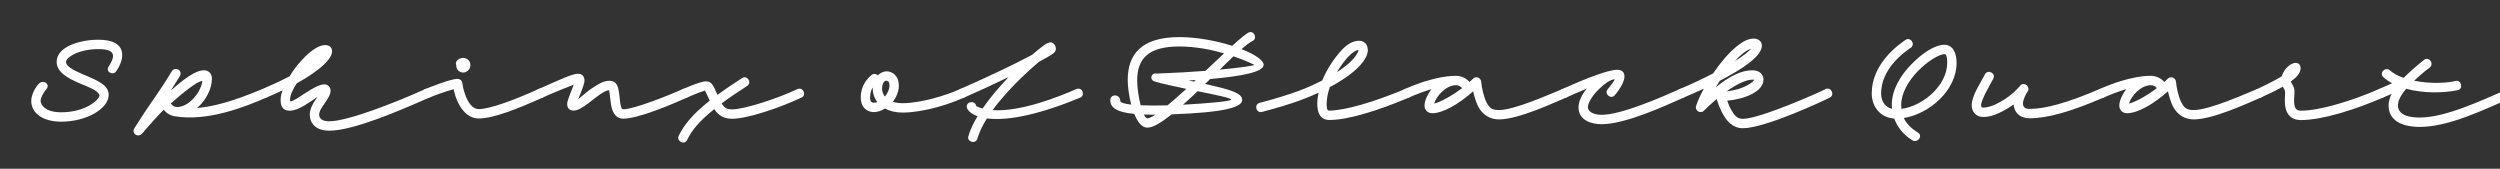 <svg width="4000" height="270" viewBox="0 0 4000 270" fill="none" xmlns="http://www.w3.org/2000/svg">
<rect x="0" y="0" width="4000" height="270" fill="#333333" stroke="none"/>
<g clip-path="url(#clip0_105_4836)">
<path d="M3806.45 142.457C3815.3 138.707 3821.9 135.707 3827.45 133.157C3822.35 130.457 3817.7 127.307 3813.5 123.557C3806 116.957 3816.35 106.307 3823.7 112.457C3829.4 117.557 3837.05 121.607 3845.9 124.607C3852.95 117.407 3864.35 106.907 3878.45 95.807C3886.55 89.657 3894.95 101.957 3887.75 107.807C3877.7 115.457 3869 122.957 3862.55 129.107C3885.95 133.907 3912.5 133.457 3929 129.557C3937.7 127.007 3942.05 142.157 3932.3 144.257C3909.35 149.057 3877.25 149.507 3849.95 142.007C3839.3 154.607 3836.75 162.407 3836.75 169.007C3836.75 177.707 3843.2 188.057 3871.55 188.057C3912.5 188.057 3968.3 161.657 4012.7 142.457C4021.55 138.407 4027.25 152.657 4018.7 156.257C3974.3 175.457 3918.2 203.057 3871.55 203.057C3841.25 203.057 3821.75 191.507 3821.75 169.007C3821.75 163.307 3823.1 157.157 3826.55 150.257C3822.65 151.907 3818.15 153.857 3812.45 156.257C3803.9 160.157 3796.85 146.807 3806.45 142.457Z" fill="white"/>
<path d="M3611.04 142.609C3628.59 134.509 3641.79 127.609 3650.79 122.059L3650.94 121.759C3654.54 109.159 3666.24 100.609 3672.69 100.609C3676.59 100.609 3680.94 102.259 3680.94 109.309C3680.94 116.509 3674.79 123.559 3665.34 130.459C3665.64 131.209 3665.94 131.959 3666.54 133.009C3669.39 138.259 3671.19 140.359 3671.19 146.359C3671.19 153.259 3669.54 161.959 3671.49 170.059C3672.69 174.409 3675.39 177.109 3681.54 177.109C3711.99 177.109 3765.24 160.609 3806.49 142.459C3815.49 138.559 3821.34 152.359 3812.49 156.259C3770.04 174.709 3716.19 192.109 3681.54 192.109C3669.54 192.109 3660.39 186.709 3657.09 173.659C3654.69 164.509 3656.19 151.459 3656.19 148.159C3656.19 145.159 3655.14 142.909 3653.94 141.109C3653.49 140.359 3652.89 139.459 3652.44 138.709C3641.94 144.709 3629.64 150.559 3617.34 156.109C3608.49 160.159 3602.19 146.509 3611.04 142.609Z" fill="white"/>
<path d="M3359.38 142.458C3409.03 120.558 3437.83 121.308 3441.43 121.308C3449.83 121.308 3457.93 125.358 3462.88 131.208C3464.68 129.558 3466.48 127.908 3468.28 126.108C3472.03 121.608 3481.03 123.408 3481.63 131.058C3482.38 141.258 3486.13 156.108 3490.03 163.608C3494.98 173.058 3498.88 176.058 3510.13 176.058C3535.33 176.058 3594.28 149.358 3610.48 142.908C3619.78 139.158 3626.83 152.058 3617.98 155.808C3599.38 163.758 3541.33 191.058 3510.13 191.058C3495.13 191.058 3483.58 183.258 3476.83 170.508C3473.53 164.208 3470.68 154.908 3468.73 146.058C3446.08 166.308 3420.58 181.158 3403.18 181.158C3396.43 181.158 3390.88 176.358 3390.88 168.858C3390.88 162.108 3394.93 151.908 3402.13 142.608C3391.93 145.608 3379.78 149.958 3365.38 156.258C3356.53 160.308 3350.83 146.058 3359.38 142.458ZM3406.48 165.408C3406.33 165.708 3406.33 165.708 3406.78 165.558C3416.23 163.308 3434.23 153.708 3451.03 140.958C3449.23 138.858 3446.08 136.308 3441.43 136.308C3424.48 136.308 3409.48 154.758 3406.48 165.408Z" fill="white"/>
<path d="M3189.38 125.66C3185.18 134.06 3169.73 159.26 3169.73 168.56C3169.73 170.51 3170.33 172.16 3173.33 172.16C3178.43 172.16 3184.88 170.51 3191.93 167.36C3205.13 161.21 3219.98 151.76 3232.43 137.06C3238.88 129.56 3249.83 139.76 3243.83 146.96C3241.88 149.21 3236.78 159.56 3236.78 165.11C3236.78 171.26 3239.48 174.26 3247.58 174.26C3272.48 174.26 3308.48 164.36 3359.33 142.46C3368.48 138.56 3374.03 152.51 3365.33 156.26C3313.88 178.46 3276.08 189.26 3247.58 189.26C3231.38 189.26 3222.68 179.81 3221.78 167.06C3213.68 172.91 3205.58 177.56 3198.23 180.86C3189.68 184.91 3181.43 187.16 3173.33 187.16C3162.23 187.16 3154.73 179.51 3154.73 168.56C3154.73 152.51 3169.88 131.06 3175.88 119.06C3180.38 110.21 3193.73 117.11 3189.38 125.66Z" fill="white"/>
<path d="M3057.78 76.008C3055.08 78.108 3040.53 86.958 3027.63 103.008C3017.88 115.308 3009.78 130.908 3009.78 149.358C3009.78 160.758 3015.18 171.408 3027.18 174.108C3027.03 172.008 3026.88 169.908 3026.88 167.808C3026.88 143.058 3041.13 120.708 3057.48 103.608C3076.08 84.408 3096.03 71.658 3110.88 71.658C3124.23 71.658 3130.53 83.958 3130.53 100.608C3130.53 144.558 3087.03 182.208 3046.08 188.808C3050.43 198.108 3057.93 205.458 3068.73 212.208C3077.43 217.608 3067.83 229.458 3059.58 224.358C3045.63 215.808 3035.88 203.508 3030.78 189.708C3009.03 188.358 2994.78 171.258 2994.78 149.358C2994.78 126.408 3004.83 107.508 3015.93 93.708C3030.18 75.708 3047.58 64.908 3048.18 64.308C3055.98 58.008 3065.13 69.858 3057.78 76.008ZM3041.88 167.808C3041.88 170.058 3042.03 172.158 3042.18 174.258C3077.73 169.458 3115.53 136.008 3115.53 100.608C3115.53 86.658 3112.53 86.658 3110.88 86.658C3103.08 86.658 3084.18 97.608 3068.28 114.108C3053.43 129.408 3041.88 149.358 3041.88 167.808Z" fill="white"/>
<path d="M2687.75 142.458C2707.1 134.208 2725.1 125.658 2740.85 117.558C2752.25 100.908 2765.6 84.708 2779.1 73.908C2787.8 66.858 2796.5 61.758 2806.25 61.758C2811.2 61.758 2819 64.608 2819 73.008C2819 89.058 2790.2 109.458 2751.65 129.258C2749.4 132.858 2747.15 136.308 2745.05 139.758C2766.8 122.208 2786 112.458 2803.55 112.458C2818.1 112.458 2821.55 121.908 2821.55 127.308C2821.55 146.508 2791.55 158.658 2763.5 161.058C2765.6 167.058 2767.7 171.858 2769.65 175.308C2775.35 185.208 2779.7 190.158 2788.55 190.158C2815.4 190.158 2910.35 148.158 2920.85 142.608C2929.55 138.108 2936.3 151.608 2927.75 156.108C2915.15 162.558 2823.5 205.158 2788.55 205.158C2771.9 205.158 2762.6 193.008 2756.75 182.808C2752.85 175.908 2748.95 166.308 2746.7 158.358C2740.1 163.908 2733.2 170.208 2726.3 177.108C2720.6 182.658 2711.45 176.958 2713.7 169.758C2716.1 161.958 2720.45 152.358 2726.15 141.858C2715.5 146.808 2704.55 151.608 2693.45 156.258C2684.45 160.158 2678.9 146.208 2687.75 142.458ZM2788.4 85.608C2784.35 88.908 2780 93.108 2775.65 97.908C2788.55 89.808 2797.7 82.758 2801.75 77.808C2798 79.008 2793.35 81.708 2788.4 85.608ZM2803.55 127.458C2794.55 127.458 2780 133.758 2762.6 146.058C2789.75 143.508 2806.55 130.758 2806.55 127.458C2806.1 127.458 2805.2 127.458 2803.55 127.458Z" fill="white"/>
<path d="M2499.52 142.461C2537.62 125.511 2572.72 111.711 2587.12 111.711C2596.27 111.711 2599.12 116.511 2599.12 122.361C2599.12 133.161 2586.82 148.761 2583.82 152.211C2577.07 160.011 2566.27 149.661 2572.27 142.911C2574.22 140.511 2576.62 137.361 2578.72 134.661C2581.87 130.461 2583.97 126.861 2583.52 126.861C2571.07 126.861 2540.62 156.111 2540.62 171.861C2540.62 177.711 2548.27 183.711 2562.37 183.711C2594.77 183.711 2659.27 155.061 2687.62 142.461C2696.47 138.411 2702.17 152.661 2693.62 156.261C2664.97 168.861 2601.37 198.711 2562.37 198.711C2545.72 198.711 2525.62 192.111 2525.62 171.861C2525.62 161.961 2531.02 151.311 2538.97 141.711C2529.52 145.611 2518.42 150.411 2505.52 156.261C2496.52 160.311 2490.67 146.361 2499.52 142.461Z" fill="white"/>
<path d="M2247.71 142.458C2297.36 120.558 2326.16 121.308 2329.76 121.308C2338.16 121.308 2346.26 125.358 2351.21 131.208C2353.01 129.558 2354.81 127.908 2356.61 126.108C2360.36 121.608 2369.36 123.408 2369.96 131.058C2370.71 141.258 2374.46 156.108 2378.36 163.608C2383.31 173.058 2387.21 176.058 2398.46 176.058C2423.66 176.058 2482.61 149.358 2498.81 142.908C2508.11 139.158 2515.16 152.058 2506.31 155.808C2487.71 163.758 2429.66 191.058 2398.46 191.058C2383.46 191.058 2371.91 183.258 2365.16 170.508C2361.86 164.208 2359.01 154.908 2357.06 146.058C2334.41 166.308 2308.91 181.158 2291.51 181.158C2284.76 181.158 2279.21 176.358 2279.21 168.858C2279.21 162.108 2283.26 151.908 2290.46 142.608C2280.26 145.608 2268.11 149.958 2253.71 156.258C2244.86 160.308 2239.16 146.058 2247.71 142.458ZM2294.81 165.408C2294.66 165.708 2294.66 165.708 2295.11 165.558C2304.56 163.308 2322.56 153.708 2339.36 140.958C2337.56 138.858 2334.41 136.308 2329.76 136.308C2312.81 136.308 2297.81 154.758 2294.81 165.408Z" fill="white"/>
<path d="M2015.26 164.661C2073.31 149.211 2092.66 139.761 2106.91 133.011C2109.91 131.511 2112.91 130.161 2115.61 128.661C2122.96 110.661 2134.21 94.161 2144.56 82.461C2153.71 71.961 2163.61 65.211 2174.56 65.211C2182.81 65.211 2188.51 71.061 2188.51 80.211C2188.51 95.661 2168.26 117.861 2127.76 139.311C2124.61 148.311 2122.66 157.461 2122.66 166.311C2122.66 176.511 2124.91 176.961 2126.56 176.961C2151.91 176.961 2200.06 162.711 2247.91 142.461C2256.31 138.711 2263.21 152.361 2253.91 156.261C2204.86 176.961 2157.16 191.961 2127.01 191.961C2111.86 191.961 2107.66 179.511 2107.66 166.311C2107.66 160.311 2108.41 154.311 2109.61 148.311C2095.06 155.061 2071.96 165.261 2019.16 179.061C2009.71 181.461 2006.11 167.061 2015.26 164.661ZM2155.66 92.361C2150.26 98.511 2144.41 106.461 2139.01 115.461C2163.46 99.861 2171.26 87.861 2173.36 81.261C2173.81 80.061 2173.36 80.061 2173.06 80.061C2170.06 80.061 2163.61 83.511 2155.66 92.361Z" fill="white"/>
<path d="M2003.85 65.661C1999.5 67.761 1993.65 72.261 1986.3 78.561C2007.45 86.811 2021.85 96.261 2021.85 103.761C2021.85 115.161 1986.45 122.061 1936.35 126.411C1933.5 128.961 1930.8 131.661 1928.1 134.361C1969.8 143.511 1987.5 149.061 1987.5 159.861C1987.5 171.261 1961.7 179.811 1874.7 182.961C1858.65 195.711 1844.85 204.261 1835.7 204.261C1827 204.261 1819.95 194.961 1814.85 182.211C1786.2 179.511 1776.45 172.011 1776.45 160.161C1776.45 149.811 1792.35 150.261 1792.35 161.211C1792.35 164.211 1799.25 166.161 1809.9 167.361C1806.3 153.411 1804.35 138.411 1804.35 128.061C1804.35 87.711 1825.2 59.361 1887 59.361C1914.9 59.361 1946.1 65.211 1971.45 73.311C1983.75 62.211 1993.2 54.261 1997.55 52.161C2006.1 47.661 2012.7 61.611 2003.85 65.661ZM1848 130.611C1838.1 127.761 1841.85 115.761 1850.7 117.711C1879.65 116.661 1906.2 115.161 1928.85 113.361C1939.2 103.611 1949.25 94.011 1958.55 85.311C1938 79.461 1912.8 74.361 1887 74.361C1838.4 74.361 1819.5 92.811 1819.5 128.661C1819.5 140.961 1821.9 156.261 1825.05 168.411C1837.8 169.011 1853.1 169.011 1868.1 168.561C1877.25 160.911 1887.45 151.911 1898.1 142.161C1879.65 138.261 1861.2 134.361 1848 130.611ZM2006.85 103.761C2006.85 103.611 1993.8 97.011 1973.55 90.111C1966.8 96.561 1959.3 103.761 1951.5 111.411C1985.7 108.261 2006.85 104.961 2006.85 103.761ZM1901.85 128.811C1904.85 129.411 1907.7 130.011 1910.55 130.611C1911.45 129.711 1912.35 128.961 1913.25 128.061C1909.5 128.361 1905.75 128.511 1901.85 128.811ZM1969.95 159.261C1969.95 156.861 1945.05 151.761 1916.25 145.911C1908.3 153.411 1900.5 160.761 1892.85 167.511C1927.5 165.711 1969.95 162.261 1969.95 159.261ZM1835.7 189.261C1838.55 189.261 1842.9 187.161 1848.45 183.561C1841.85 183.561 1835.7 183.411 1830.15 183.261C1832.1 187.011 1833.9 189.261 1835.7 189.261Z" fill="white"/>
<path d="M1561.89 169.758C1565.04 171.258 1568.49 172.608 1572.09 173.658C1583.79 156.558 1598.64 139.308 1613.79 123.258C1590.54 134.508 1565.04 146.358 1542.24 156.258C1533.54 160.158 1527.39 146.208 1536.24 142.458C1577.34 124.458 1621.14 103.908 1651.29 87.708C1657.89 82.158 1664.04 77.058 1669.74 72.858C1674.39 69.408 1677.69 67.758 1681.44 67.758C1685.49 67.758 1689.39 72.858 1689.39 78.108C1689.39 80.658 1688.34 83.058 1685.64 85.158C1681.44 88.308 1673.19 93.108 1662.09 99.108C1637.94 119.658 1608.84 147.858 1588.14 176.208C1634.49 179.508 1699.74 152.358 1722.24 142.458C1731.84 138.708 1736.79 152.508 1728.24 156.258C1652.04 187.758 1605.84 193.008 1579.14 189.408C1572.09 200.508 1566.84 211.458 1563.84 221.808C1560.99 231.558 1546.44 226.608 1549.44 217.908C1552.14 207.858 1557.39 197.058 1564.14 185.958C1552.29 181.758 1547.49 175.458 1546.89 171.558C1545.69 161.658 1560.69 160.308 1561.89 169.758Z" fill="white"/>
<path d="M1542.36 156.109C1519.86 166.459 1477.71 180.109 1444.11 180.109C1432.86 180.109 1423.41 177.709 1416.06 173.659C1410.36 177.259 1404.06 179.359 1398.21 179.359C1387.86 179.359 1377.21 172.459 1377.21 155.659C1377.21 136.759 1388.01 125.659 1394.31 120.109C1397.91 117.109 1401.96 118.009 1404.36 120.559C1408.71 116.359 1413.96 114.109 1418.31 114.109C1426.71 114.109 1438.11 119.959 1438.11 137.209C1438.11 146.659 1434.21 155.509 1428.51 162.709C1433.16 164.359 1438.56 165.109 1444.11 165.109C1474.11 165.109 1515.06 152.059 1536.06 142.609C1544.91 138.559 1551.21 152.209 1542.36 156.109ZM1411.26 141.109C1411.26 146.509 1412.91 151.009 1415.76 154.459C1420.26 149.209 1423.11 142.759 1423.11 137.209C1423.11 135.559 1423.11 129.109 1418.31 129.109C1412.31 129.109 1411.26 139.009 1411.26 141.109ZM1392.21 155.659C1392.21 158.659 1392.06 164.359 1398.21 164.359C1400.16 164.359 1401.96 164.059 1403.76 163.309C1398.81 156.859 1396.26 149.209 1396.26 141.109C1396.26 140.659 1396.26 140.359 1396.26 140.059C1393.86 143.809 1392.21 148.609 1392.21 155.659Z" fill="white"/>
<path d="M1092.83 142.458C1113.98 133.158 1124.93 130.158 1129.43 130.158C1134.98 130.158 1137.83 132.258 1140.53 136.458C1142.78 140.058 1145.33 145.908 1147.88 151.758C1159.13 143.508 1172.18 134.658 1187.33 124.908C1195.58 119.508 1203.53 132.258 1195.43 137.508C1179.38 147.858 1165.88 157.008 1154.63 165.408C1159.58 173.658 1164.08 175.008 1171.43 175.008C1189.73 175.008 1241.78 158.658 1275.83 142.608C1284.68 138.408 1291.13 152.058 1282.43 156.108C1246.28 173.058 1195.43 190.008 1171.43 190.008C1158.38 190.008 1149.68 185.058 1142.78 174.558C1119.08 193.608 1106.78 208.458 1099.43 223.908C1095.08 232.908 1081.88 225.858 1085.93 217.308C1094.93 198.708 1109.33 181.758 1135.58 161.058C1132.58 154.308 1129.73 148.458 1127.93 144.858C1124.48 145.908 1115.18 149.058 1098.83 156.258C1089.98 160.158 1083.83 146.358 1092.83 142.458Z" fill="white"/>
<path d="M861.822 142.458C897.672 126.558 915.672 118.008 925.122 118.008C932.922 118.008 936.222 124.758 934.872 131.808C933.522 138.258 928.572 150.108 925.272 158.508C932.322 153.258 942.072 143.058 959.622 133.608C964.722 130.908 969.672 129.258 974.772 129.258C984.222 129.258 987.372 134.808 989.172 141.408C990.972 148.008 991.572 160.758 992.922 167.358C994.272 174.408 995.622 174.858 997.122 174.858C1014.37 174.858 1071.37 152.058 1092.67 142.458C1101.67 138.558 1107.67 152.208 1098.97 156.258C1076.17 166.458 1021.57 189.858 997.122 189.858C983.322 189.858 979.272 175.608 978.222 170.358C976.572 162.258 975.672 148.608 974.772 145.608C974.622 145.008 974.472 144.558 974.472 144.258C972.822 144.408 969.972 145.158 966.822 146.808C950.472 155.658 931.722 176.958 917.472 176.958C909.072 176.958 906.372 169.908 907.872 163.008C909.522 156.708 914.622 144.408 917.922 135.558C908.622 139.008 891.072 145.908 867.822 156.258C858.822 160.308 853.122 146.358 861.822 142.458Z" fill="white"/>
<path d="M740.922 92.66C746.922 92.66 752.622 96.86 752.622 104.21C752.622 111.26 746.622 116.06 741.222 116.06C735.822 116.06 729.972 112.16 729.972 104.51C727.272 98.21 734.172 92.66 740.922 92.66ZM739.722 132.86C740.622 140.51 743.622 152.36 748.722 161.36C752.922 168.86 758.622 174.56 765.822 174.56C783.672 174.56 823.272 159.86 861.672 142.46C870.972 138.26 876.372 152.51 867.972 156.26C828.372 173.96 789.672 189.56 765.822 189.56C752.622 189.56 742.722 180.86 735.972 169.76C730.722 161.21 727.422 151.16 725.772 142.76C715.122 145.61 696.972 151.76 686.622 156.41C677.622 160.46 670.722 146.66 679.572 142.91C694.272 136.76 720.072 127.01 730.722 126.26C734.622 125.81 739.122 128.06 739.722 132.86Z" fill="white"/>
<path d="M419.879 142.459C427.529 139.009 445.529 131.359 463.529 122.059C474.329 102.709 501.779 72.109 520.079 72.109C527.279 72.109 531.179 76.159 531.329 81.709C531.779 98.809 494.579 122.209 479.729 130.459C478.079 131.359 476.429 132.259 474.929 133.159C469.079 142.309 463.979 151.309 463.979 160.609C463.979 162.109 464.279 162.109 464.879 162.109C473.279 162.109 503.129 134.959 518.879 134.959C524.729 134.959 528.929 139.159 528.929 145.159C528.929 157.759 510.629 172.159 510.629 183.559C510.629 189.559 515.579 194.059 526.829 194.059C556.529 194.059 634.529 163.309 680.579 142.459C689.879 138.259 695.129 152.509 686.579 156.259C640.529 176.509 565.829 209.059 526.829 209.059C502.379 209.059 495.629 194.359 495.629 183.559C495.629 172.609 502.679 162.409 508.079 154.909C495.929 162.859 477.779 177.109 463.829 177.109C457.529 177.109 448.979 175.009 448.979 160.609C448.979 154.459 450.179 149.359 452.129 144.559C441.029 149.809 431.579 153.859 426.479 155.959C415.979 160.159 411.629 146.209 419.879 142.459Z" fill="white"/>
<path d="M274.873 113.958C280.273 105.858 292.873 112.458 287.773 121.758C282.073 131.058 277.423 138.408 273.223 145.008C294.673 126.108 312.523 112.458 326.623 112.458C333.073 112.458 339.073 117.108 339.073 125.658C339.073 142.608 329.173 160.758 315.373 172.758C354.523 169.608 394.273 152.659 419.323 142.758C428.323 139.158 435.673 151.908 426.823 155.808C391.573 171.408 331.273 194.958 279.073 185.958C278.623 185.808 278.173 185.809 277.723 185.659C270.373 184.008 264.973 179.659 261.973 175.608C251.023 186.258 239.023 200.209 227.623 213.409C220.873 221.209 209.773 213.559 215.023 205.159C245.923 155.958 252.823 151.008 274.873 113.958ZM323.623 129.408C314.473 130.758 294.373 146.958 273.373 165.409C275.173 168.109 278.173 171.258 283.573 171.258C300.823 171.258 319.423 150.708 323.323 132.259C323.473 131.358 323.623 130.308 323.623 129.408Z" fill="white"/>
<path d="M173.75 106.609C183.05 92.059 188 78.559 157.55 78.559C125.3 78.559 105.65 92.059 105.65 98.959C105.65 101.509 106.85 104.209 111.5 107.809C121.7 115.909 144.05 122.359 159.05 131.209C166.25 135.559 173.9 141.259 173.9 151.909C173.9 173.059 139.85 194.659 97.7 194.659C67.7 194.659 50 180.409 50 161.509C50 152.359 55.85 139.759 62.9 133.309C69.5 127.159 80.9 134.509 74.3 142.459C67.85 150.259 65 157.309 65 161.509C65 167.959 72.65 179.659 97.7 179.659C137.3 179.659 159.2 159.409 159.2 152.359C159.2 151.609 157.55 147.859 151.25 144.109C138.95 136.759 116.3 130.759 102.2 119.509C96.2 114.859 90.65 108.109 90.65 98.959C90.65 74.809 127.25 63.559 157.55 63.559C204.95 63.559 200 94.459 185.45 114.559C180.8 121.009 168.35 115.159 173.75 106.609Z" fill="white"/>
</g>
<defs>
<clipPath id="clip0_105_4836">
<rect width="4000" height="270" fill="white"/>
</clipPath>
</defs>
</svg>
